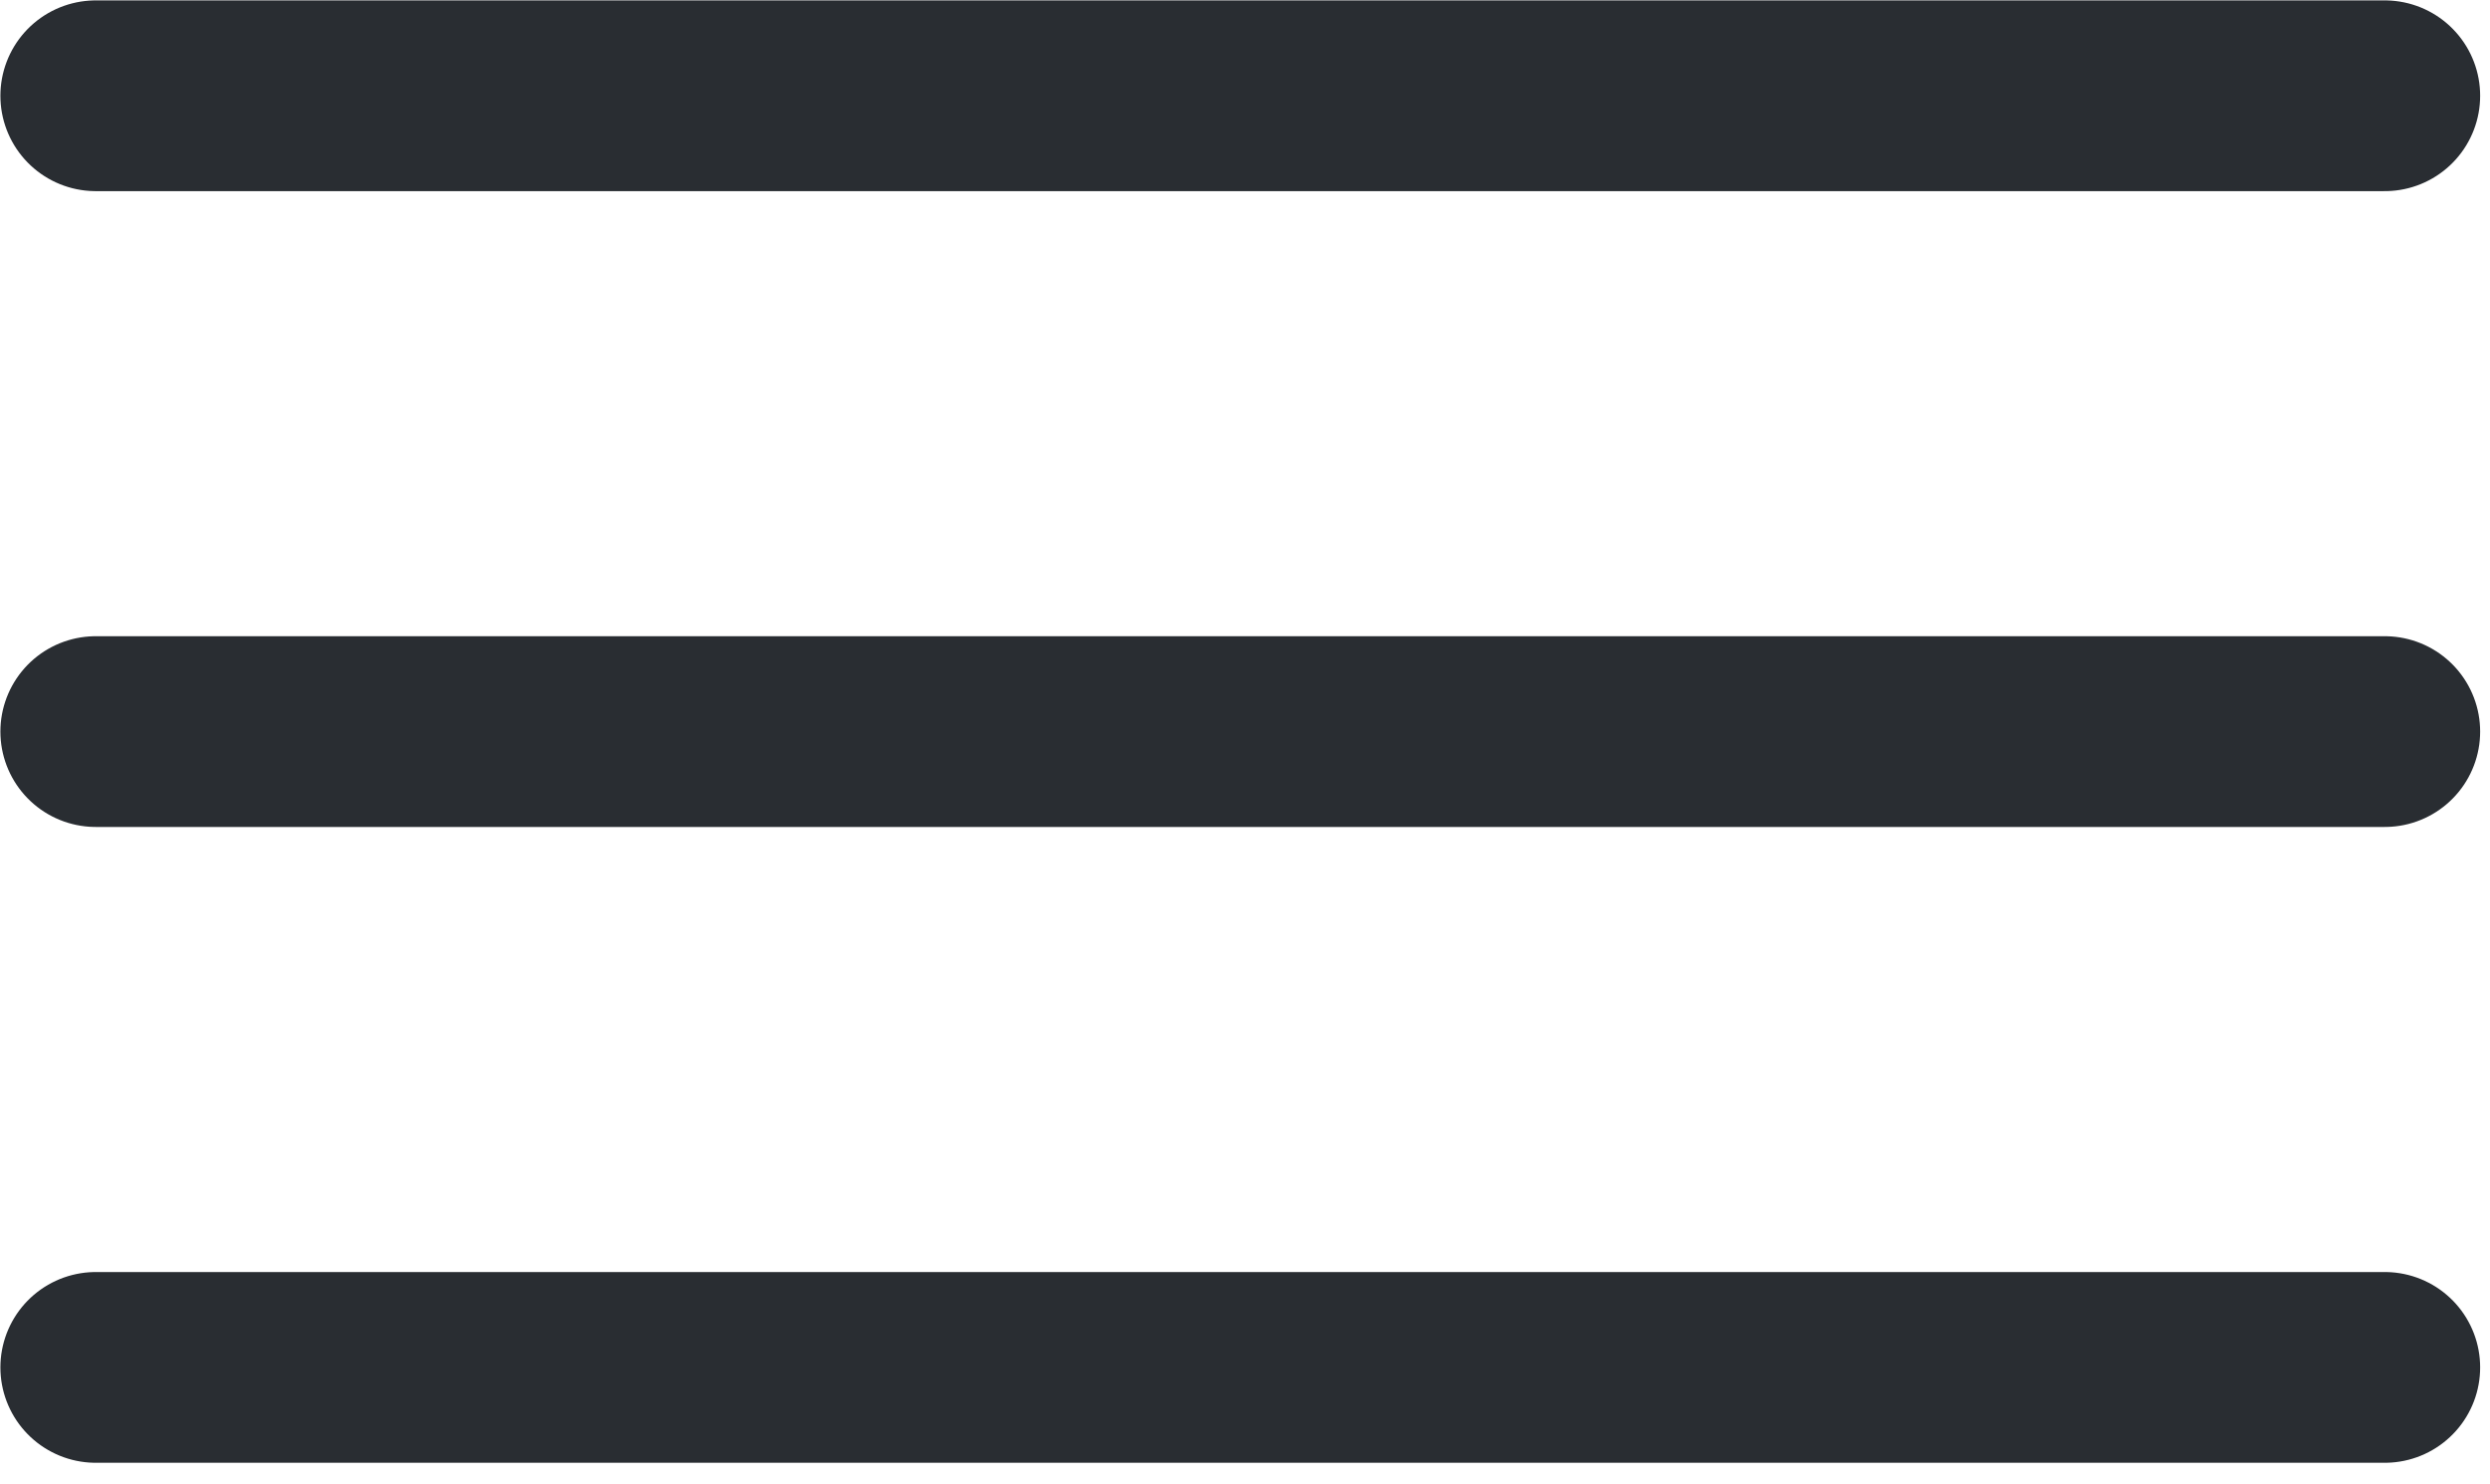 <svg width="104" height="62" viewBox="0 0 104 62" fill="none" xmlns="http://www.w3.org/2000/svg">
<path d="M4 4H99.605" stroke="#292D32" stroke-width="7.967" stroke-linecap="round"/>
<path d="M4 30.557H99.605" stroke="#292D32" stroke-width="7.967" stroke-linecap="round"/>
<path d="M4 57.114H99.605" stroke="#292D32" stroke-width="7.967" stroke-linecap="round"/>
</svg>
